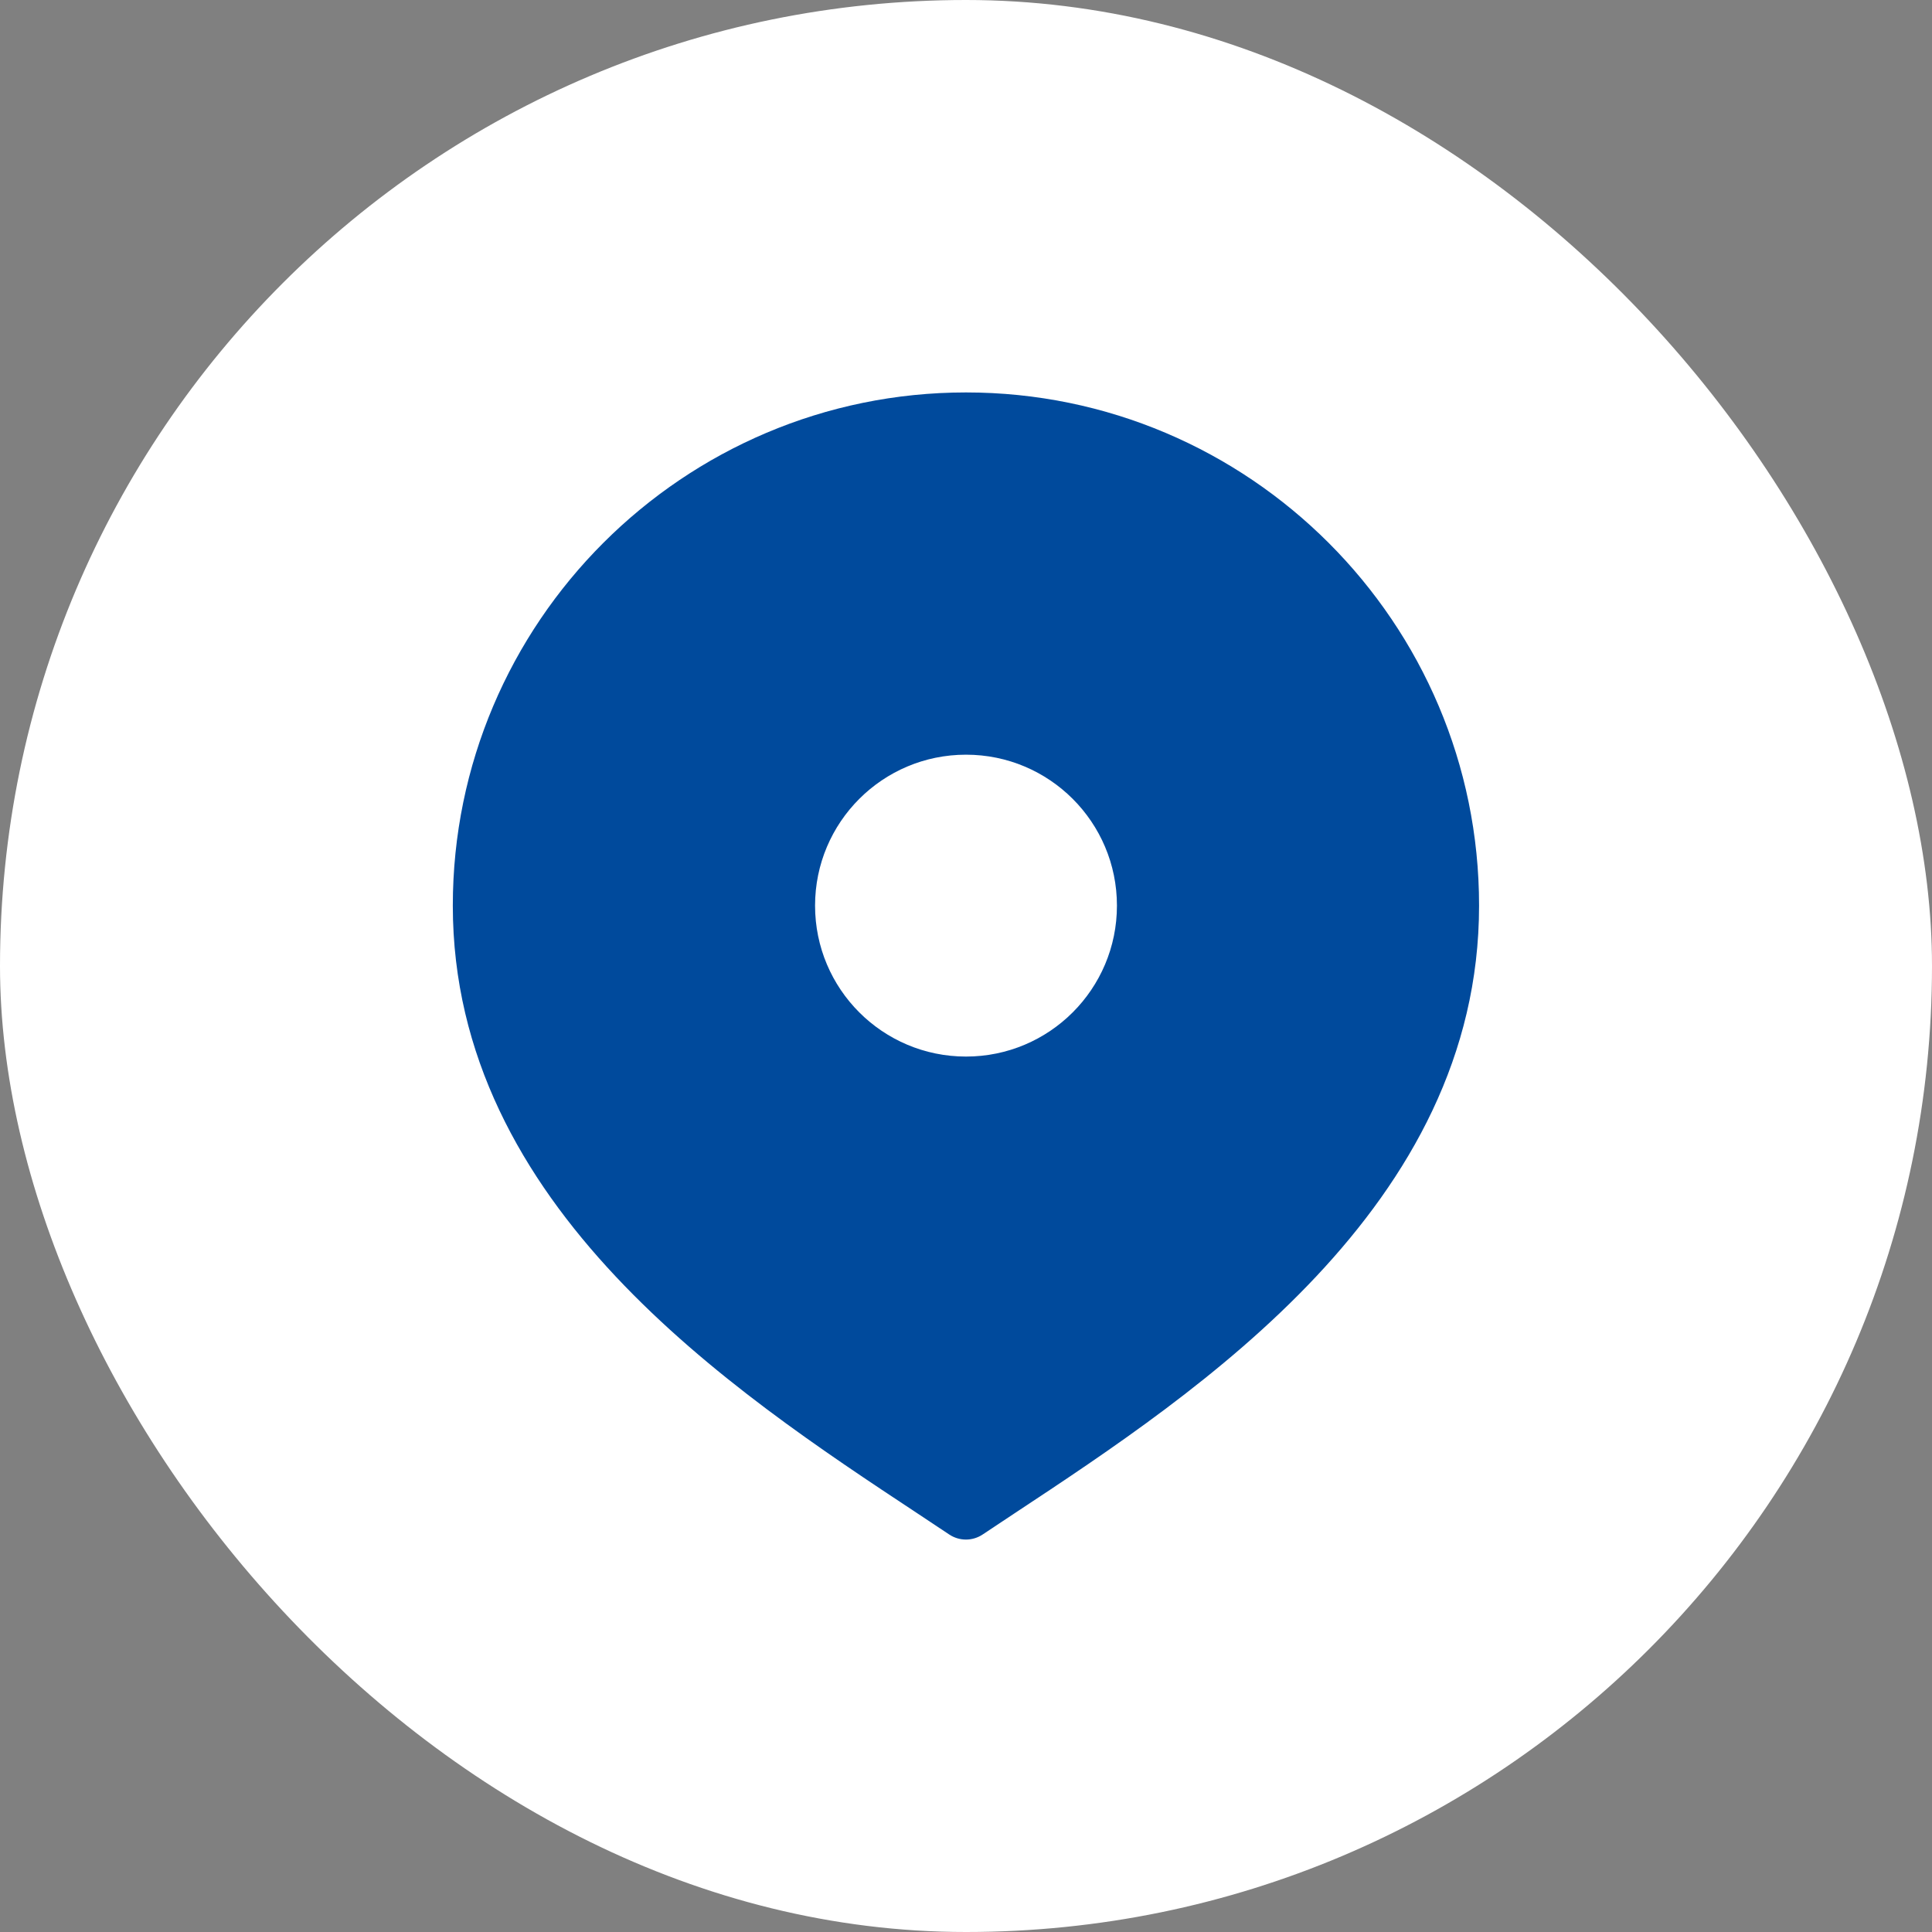 <svg width="32" height="32" viewBox="0 0 32 32" fill="none" xmlns="http://www.w3.org/2000/svg">
<rect x="0" y="0" width="32" height="32" fill="#808080" stroke="none"/>
<rect width="32" height="32" rx="16" fill="white"/>
<path d="M16 6.5C11.313 6.5 7.5 10.313 7.5 15C7.5 19.983 12.129 23.041 15.192 25.064L15.722 25.416C15.806 25.472 15.903 25.5 15.999 25.5C16.095 25.5 16.192 25.472 16.276 25.416L16.806 25.064C19.869 23.041 24.498 19.983 24.498 15C24.5 10.313 20.687 6.5 16 6.5ZM16 17.5C14.619 17.5 13.5 16.381 13.5 15C13.5 13.619 14.619 12.5 16 12.5C17.381 12.5 18.5 13.619 18.5 15C18.5 16.381 17.381 17.5 16 17.5Z" fill="#004A9C"/>
</svg>
